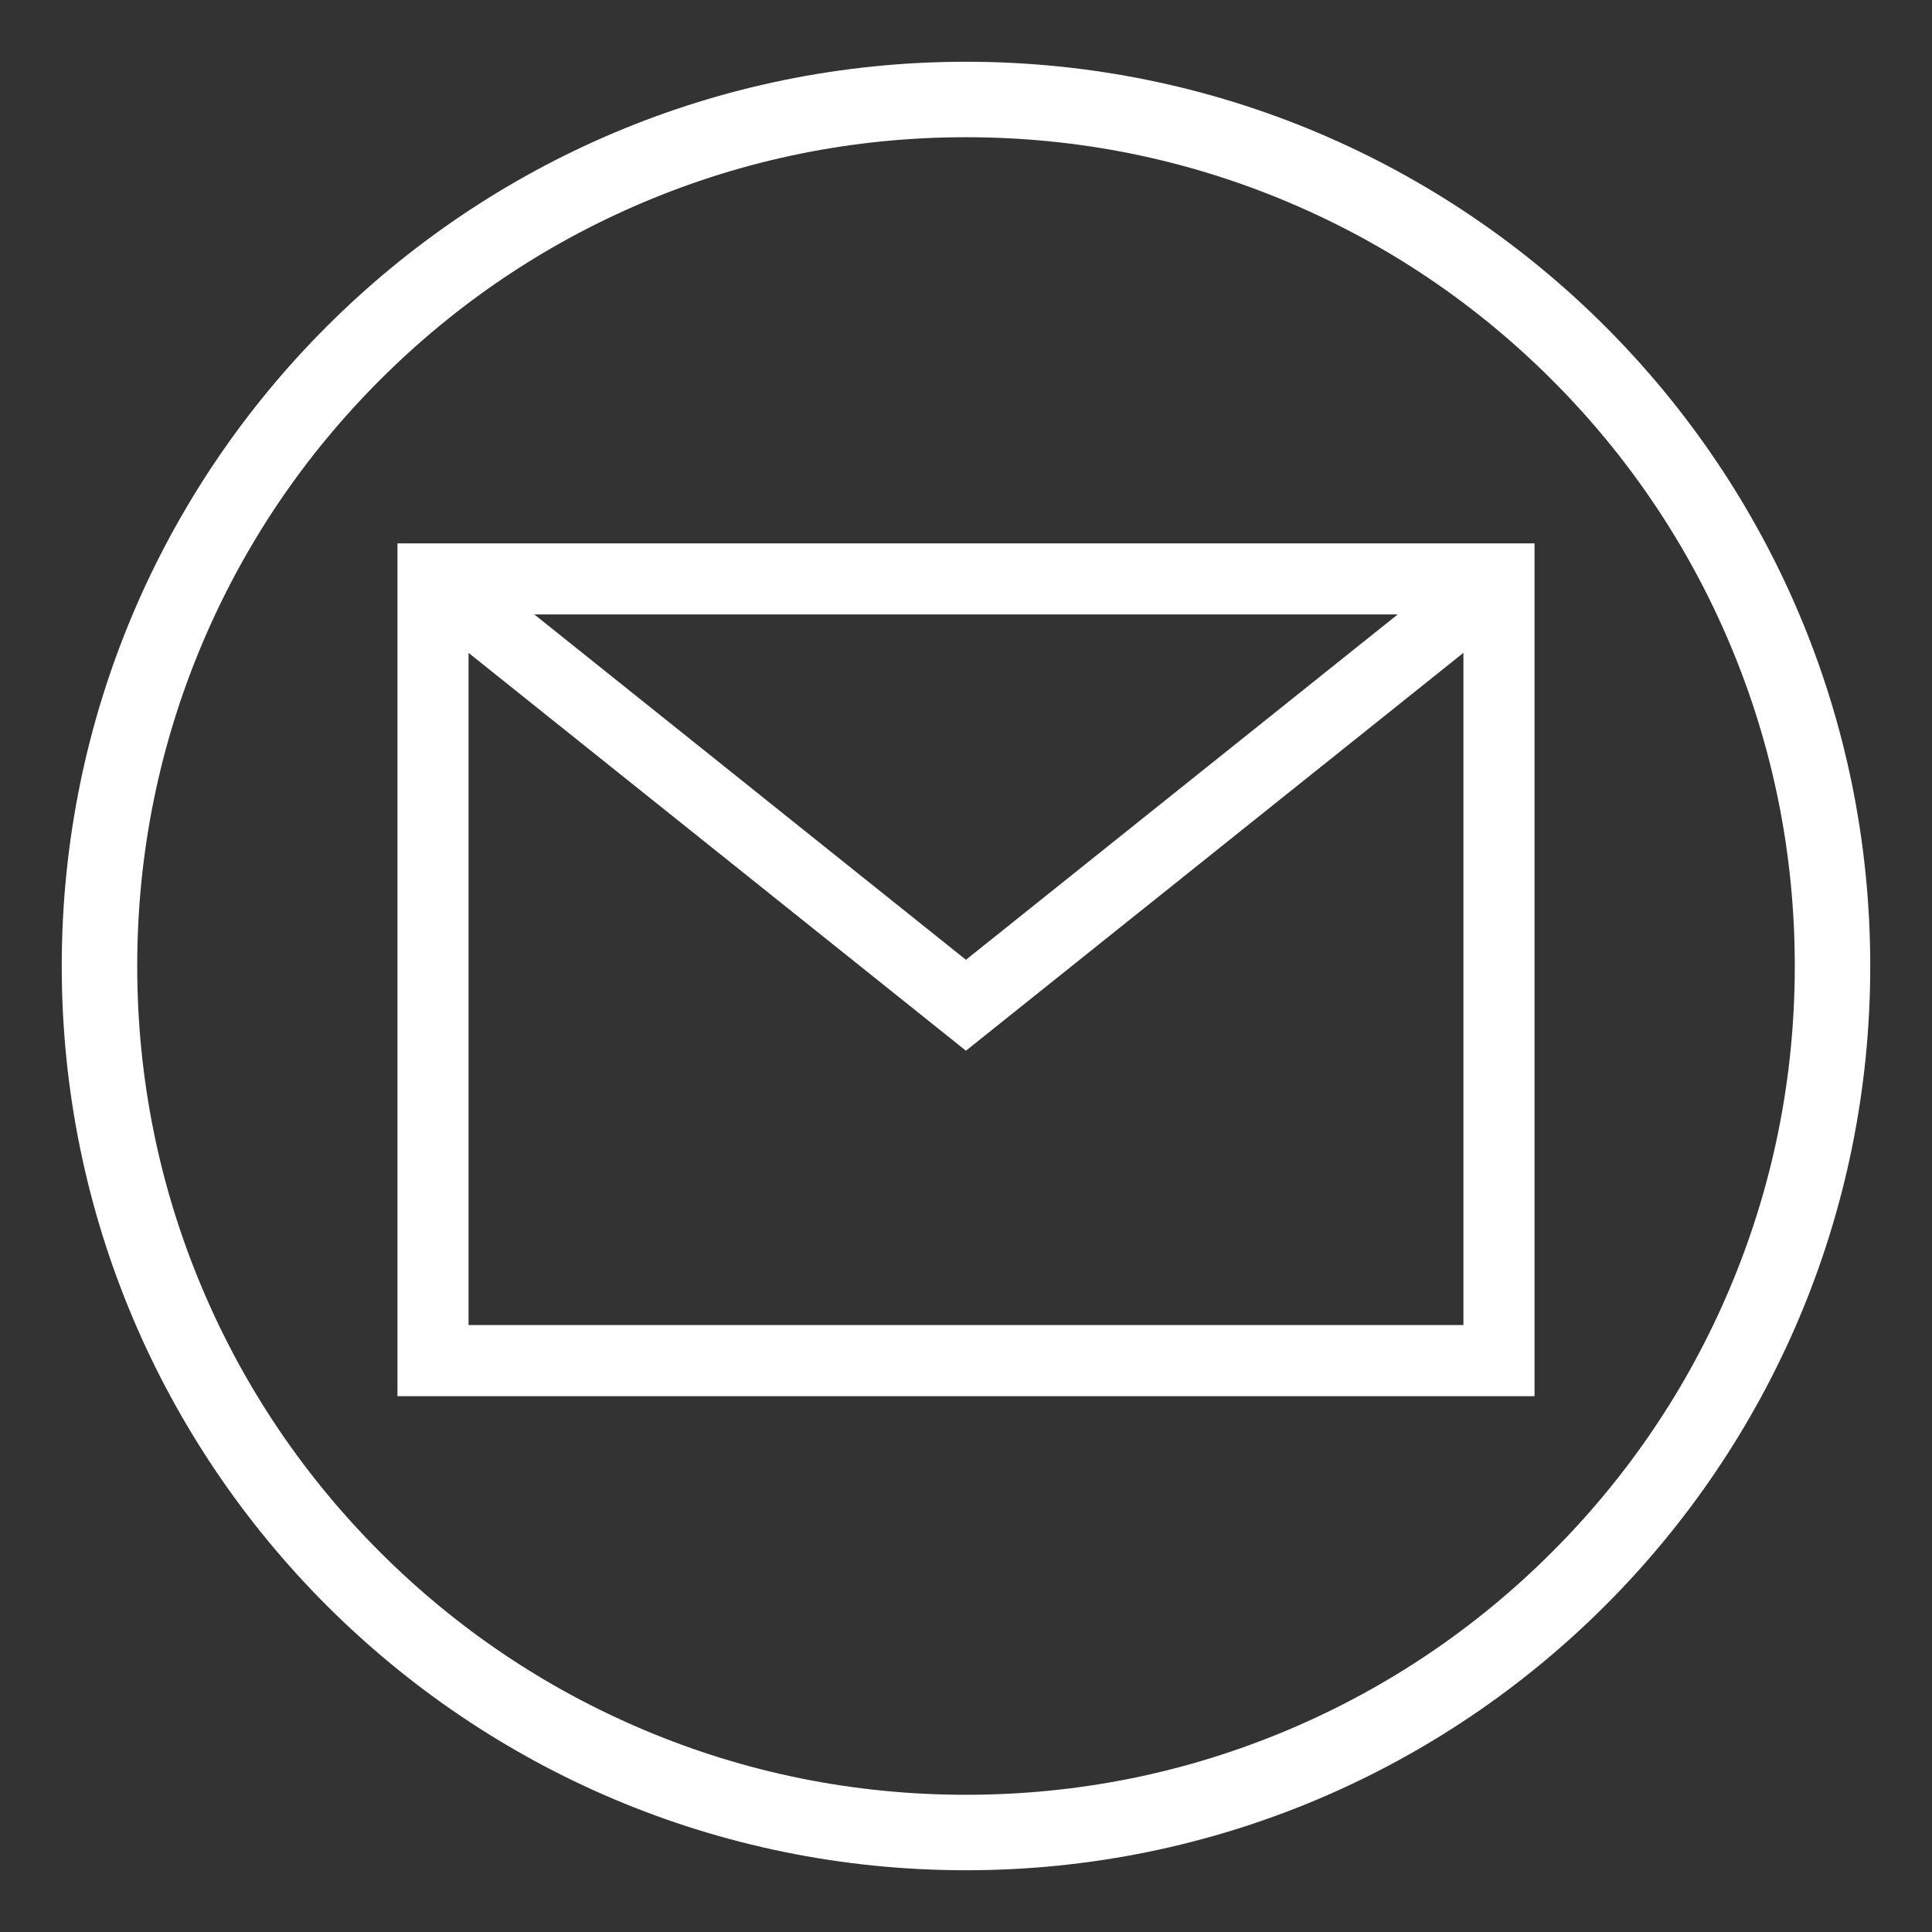 <svg xmlns="http://www.w3.org/2000/svg" viewBox="0 0 512 512"><rect x="0" y="0" width="512" height="512" fill="#333333" stroke="none"/><g fill="#fff"><path d="M256 16.364C123.653 16.364 16.364 123.653 16.364 256S123.653 495.636 256 495.636 495.636 388.347 495.636 256 388.347 16.364 256 16.364zm155.306 394.942c-20.177 20.177-43.668 36.017-69.82 47.078-27.065 11.448-55.827 17.252-85.486 17.252s-58.42-5.804-85.486-17.252c-26.152-11.06-49.643-26.9-69.82-47.078s-36.017-43.668-47.078-69.82C42.168 314.42 36.364 285.66 36.364 256s5.804-58.42 17.252-85.486c11.06-26.152 26.9-49.643 47.078-69.82s43.668-36.017 69.82-47.078C197.58 42.168 226.34 36.364 256 36.364s58.42 5.804 85.486 17.252c26.152 11.06 49.643 26.9 69.82 47.078s36.017 43.668 47.078 69.82c11.448 27.065 17.252 55.827 17.252 85.486s-5.804 58.42-17.252 85.486c-11.06 26.152-26.9 49.643-47.078 69.82zM105.333 370h301.333V144H105.333v226zm265.07-207.167l-114.422 91.52-114.384-91.52h228.806zm-246.236 10.18L255.98 278.45l131.843-105.438v178.144H124.167V173.013z"/></g></svg>